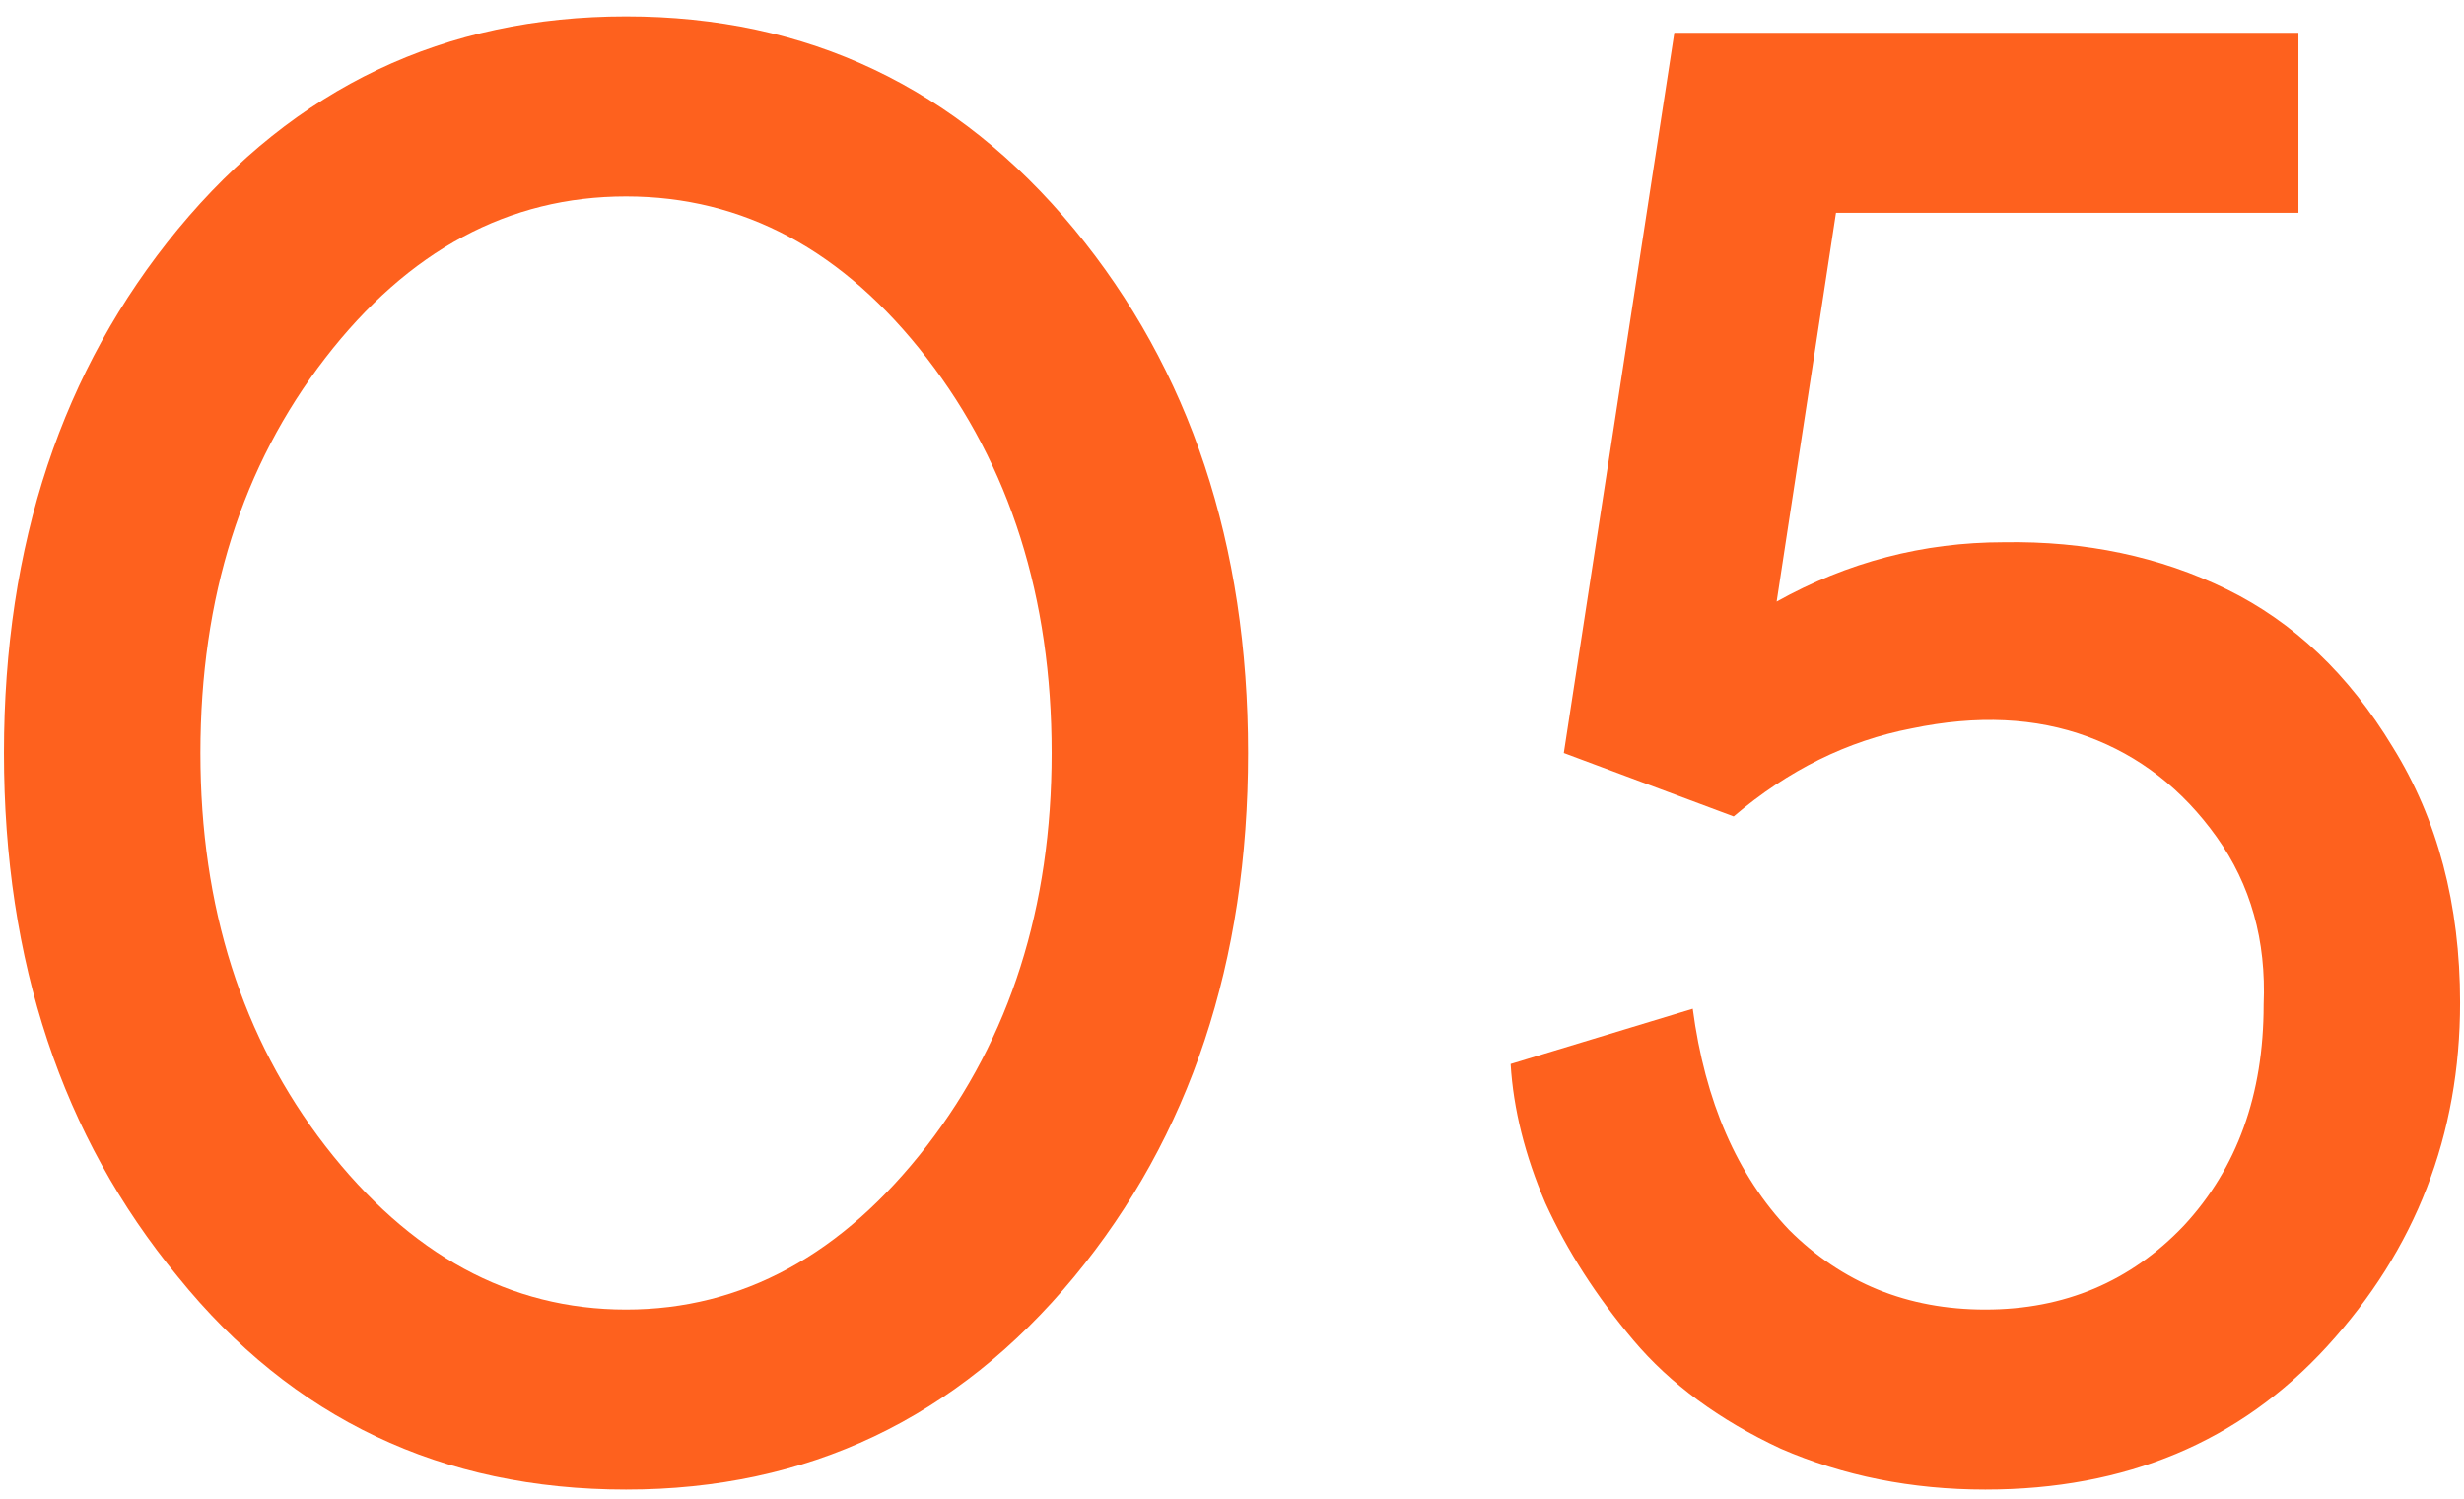 <?xml version="1.0" encoding="UTF-8"?> <svg xmlns="http://www.w3.org/2000/svg" width="97" height="59" viewBox="0 0 97 59" fill="none"><path d="M72.277 8.379L69.941 23.684C72.733 22.127 75.714 21.348 78.882 21.348C82.104 21.294 85.031 21.912 87.663 23.201C90.294 24.49 92.469 26.557 94.188 29.403C95.96 32.25 96.846 35.606 96.846 39.473C96.846 44.682 95.1 49.193 91.61 53.006C88.173 56.765 83.689 58.644 78.157 58.644C75.257 58.644 72.572 58.107 70.102 57.033C67.685 55.906 65.752 54.483 64.302 52.764C62.852 51.045 61.697 49.246 60.838 47.367C60.033 45.487 59.576 43.661 59.469 41.889L66.638 39.714C67.121 43.366 68.383 46.266 70.424 48.414C72.519 50.508 75.096 51.556 78.157 51.556C81.272 51.556 83.877 50.455 85.971 48.253C88.065 45.998 89.113 43.098 89.113 39.553C89.22 37.029 88.602 34.827 87.26 32.948C85.917 31.068 84.226 29.753 82.185 29.001C80.144 28.249 77.835 28.141 75.257 28.678C72.733 29.162 70.397 30.316 68.249 32.142L61.563 29.645L65.913 1.29H90.482V8.379H72.277Z" fill="#FE611E"></path><path d="M7.003 9.023C11.622 3.438 17.502 0.646 24.645 0.646C31.787 0.646 37.667 3.438 42.286 9.023C46.851 14.555 49.133 21.429 49.133 29.645C49.133 37.861 46.851 44.736 42.286 50.267C37.667 55.852 31.787 58.644 24.645 58.644C17.395 58.644 11.514 55.852 7.003 50.267C2.439 44.736 0.156 37.861 0.156 29.645C0.156 21.429 2.439 14.555 7.003 9.023ZM12.803 45.111C16.133 49.408 20.08 51.556 24.645 51.556C29.209 51.556 33.157 49.408 36.486 45.111C39.762 40.869 41.4 35.713 41.4 29.645C41.4 23.523 39.762 18.341 36.486 14.098C33.21 9.856 29.263 7.734 24.645 7.734C20.026 7.734 16.079 9.856 12.803 14.098C9.527 18.341 7.889 23.523 7.889 29.645C7.889 35.713 9.527 40.869 12.803 45.111Z" fill="#FE611E"></path></svg> 